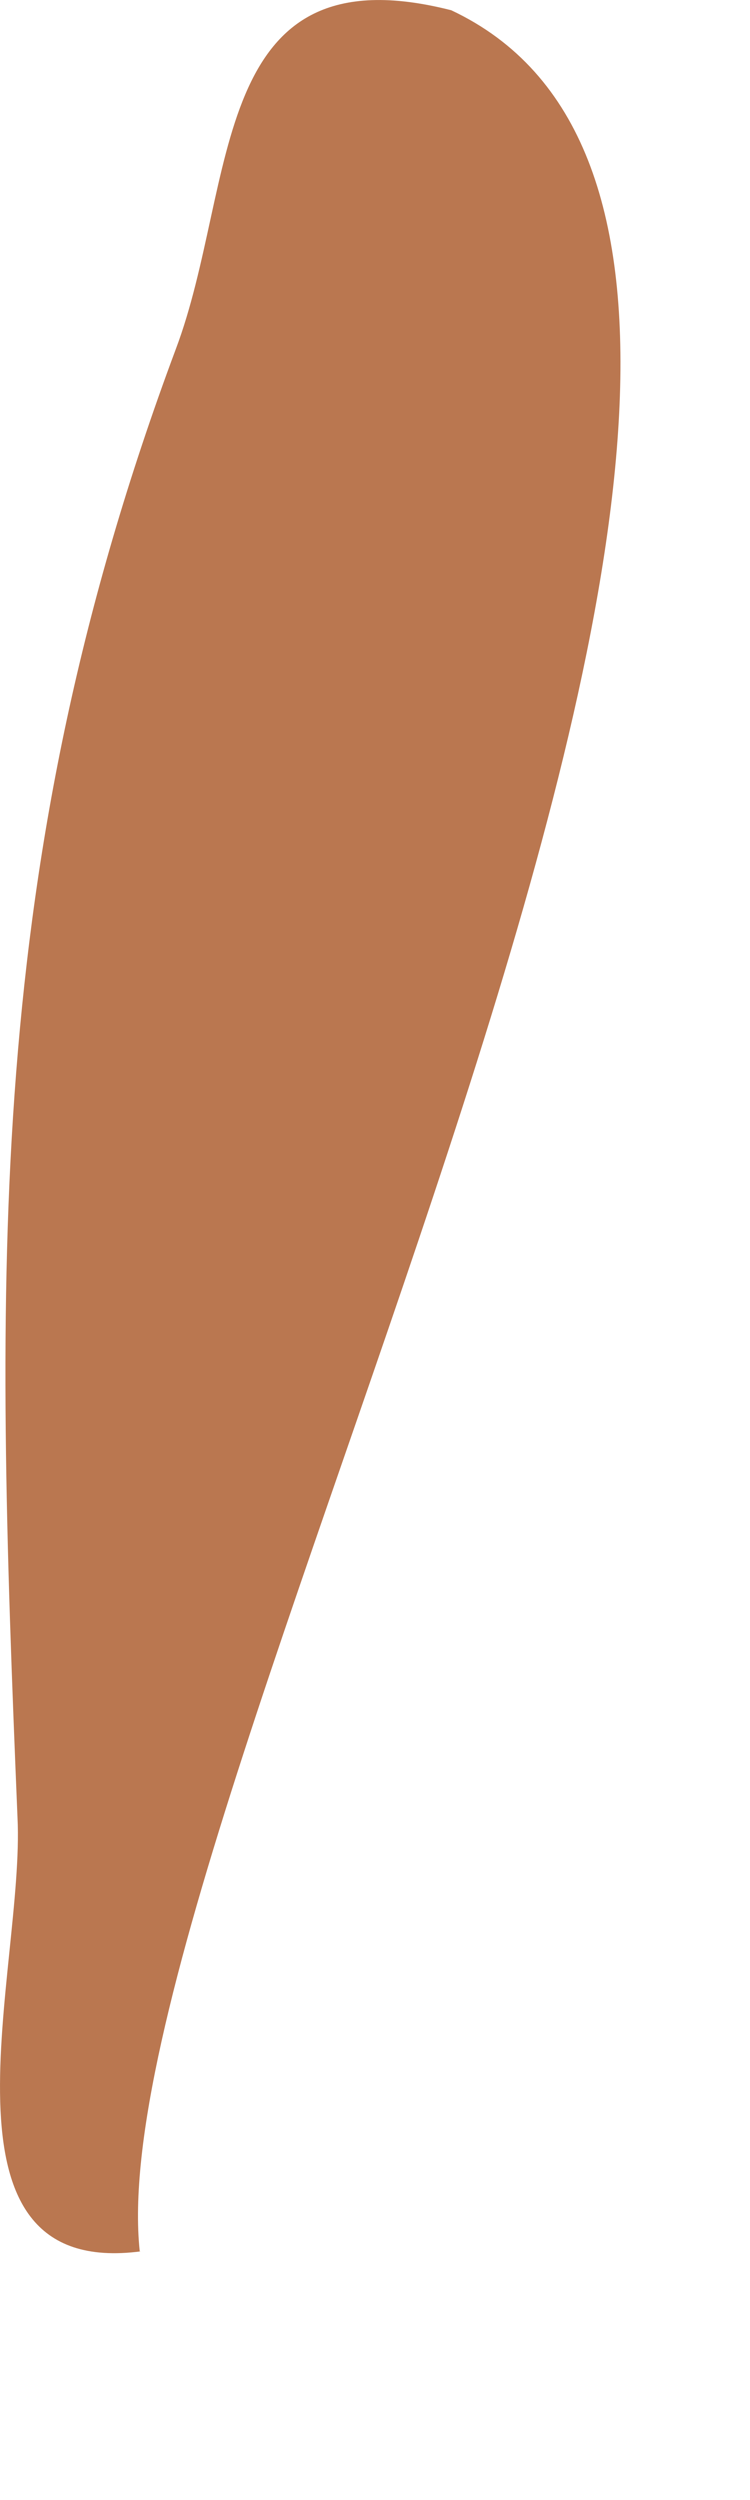 <?xml version="1.0" encoding="utf-8"?>
<svg xmlns="http://www.w3.org/2000/svg" fill="none" height="100%" overflow="visible" preserveAspectRatio="none" style="display: block;" viewBox="0 0 3 10" width="100%">
<path d="M0.564 9.005C-0.309 9.12 0.1 7.874 0.07 7.27C-0.02 5.092 -0.065 3.456 0.703 1.397C0.953 0.734 0.828 -0.208 1.805 0.041C3.924 1.038 0.374 7.275 0.559 9.005H0.564Z" fill="#A95525" fill-opacity="0.8" id="Vector"/>
</svg>